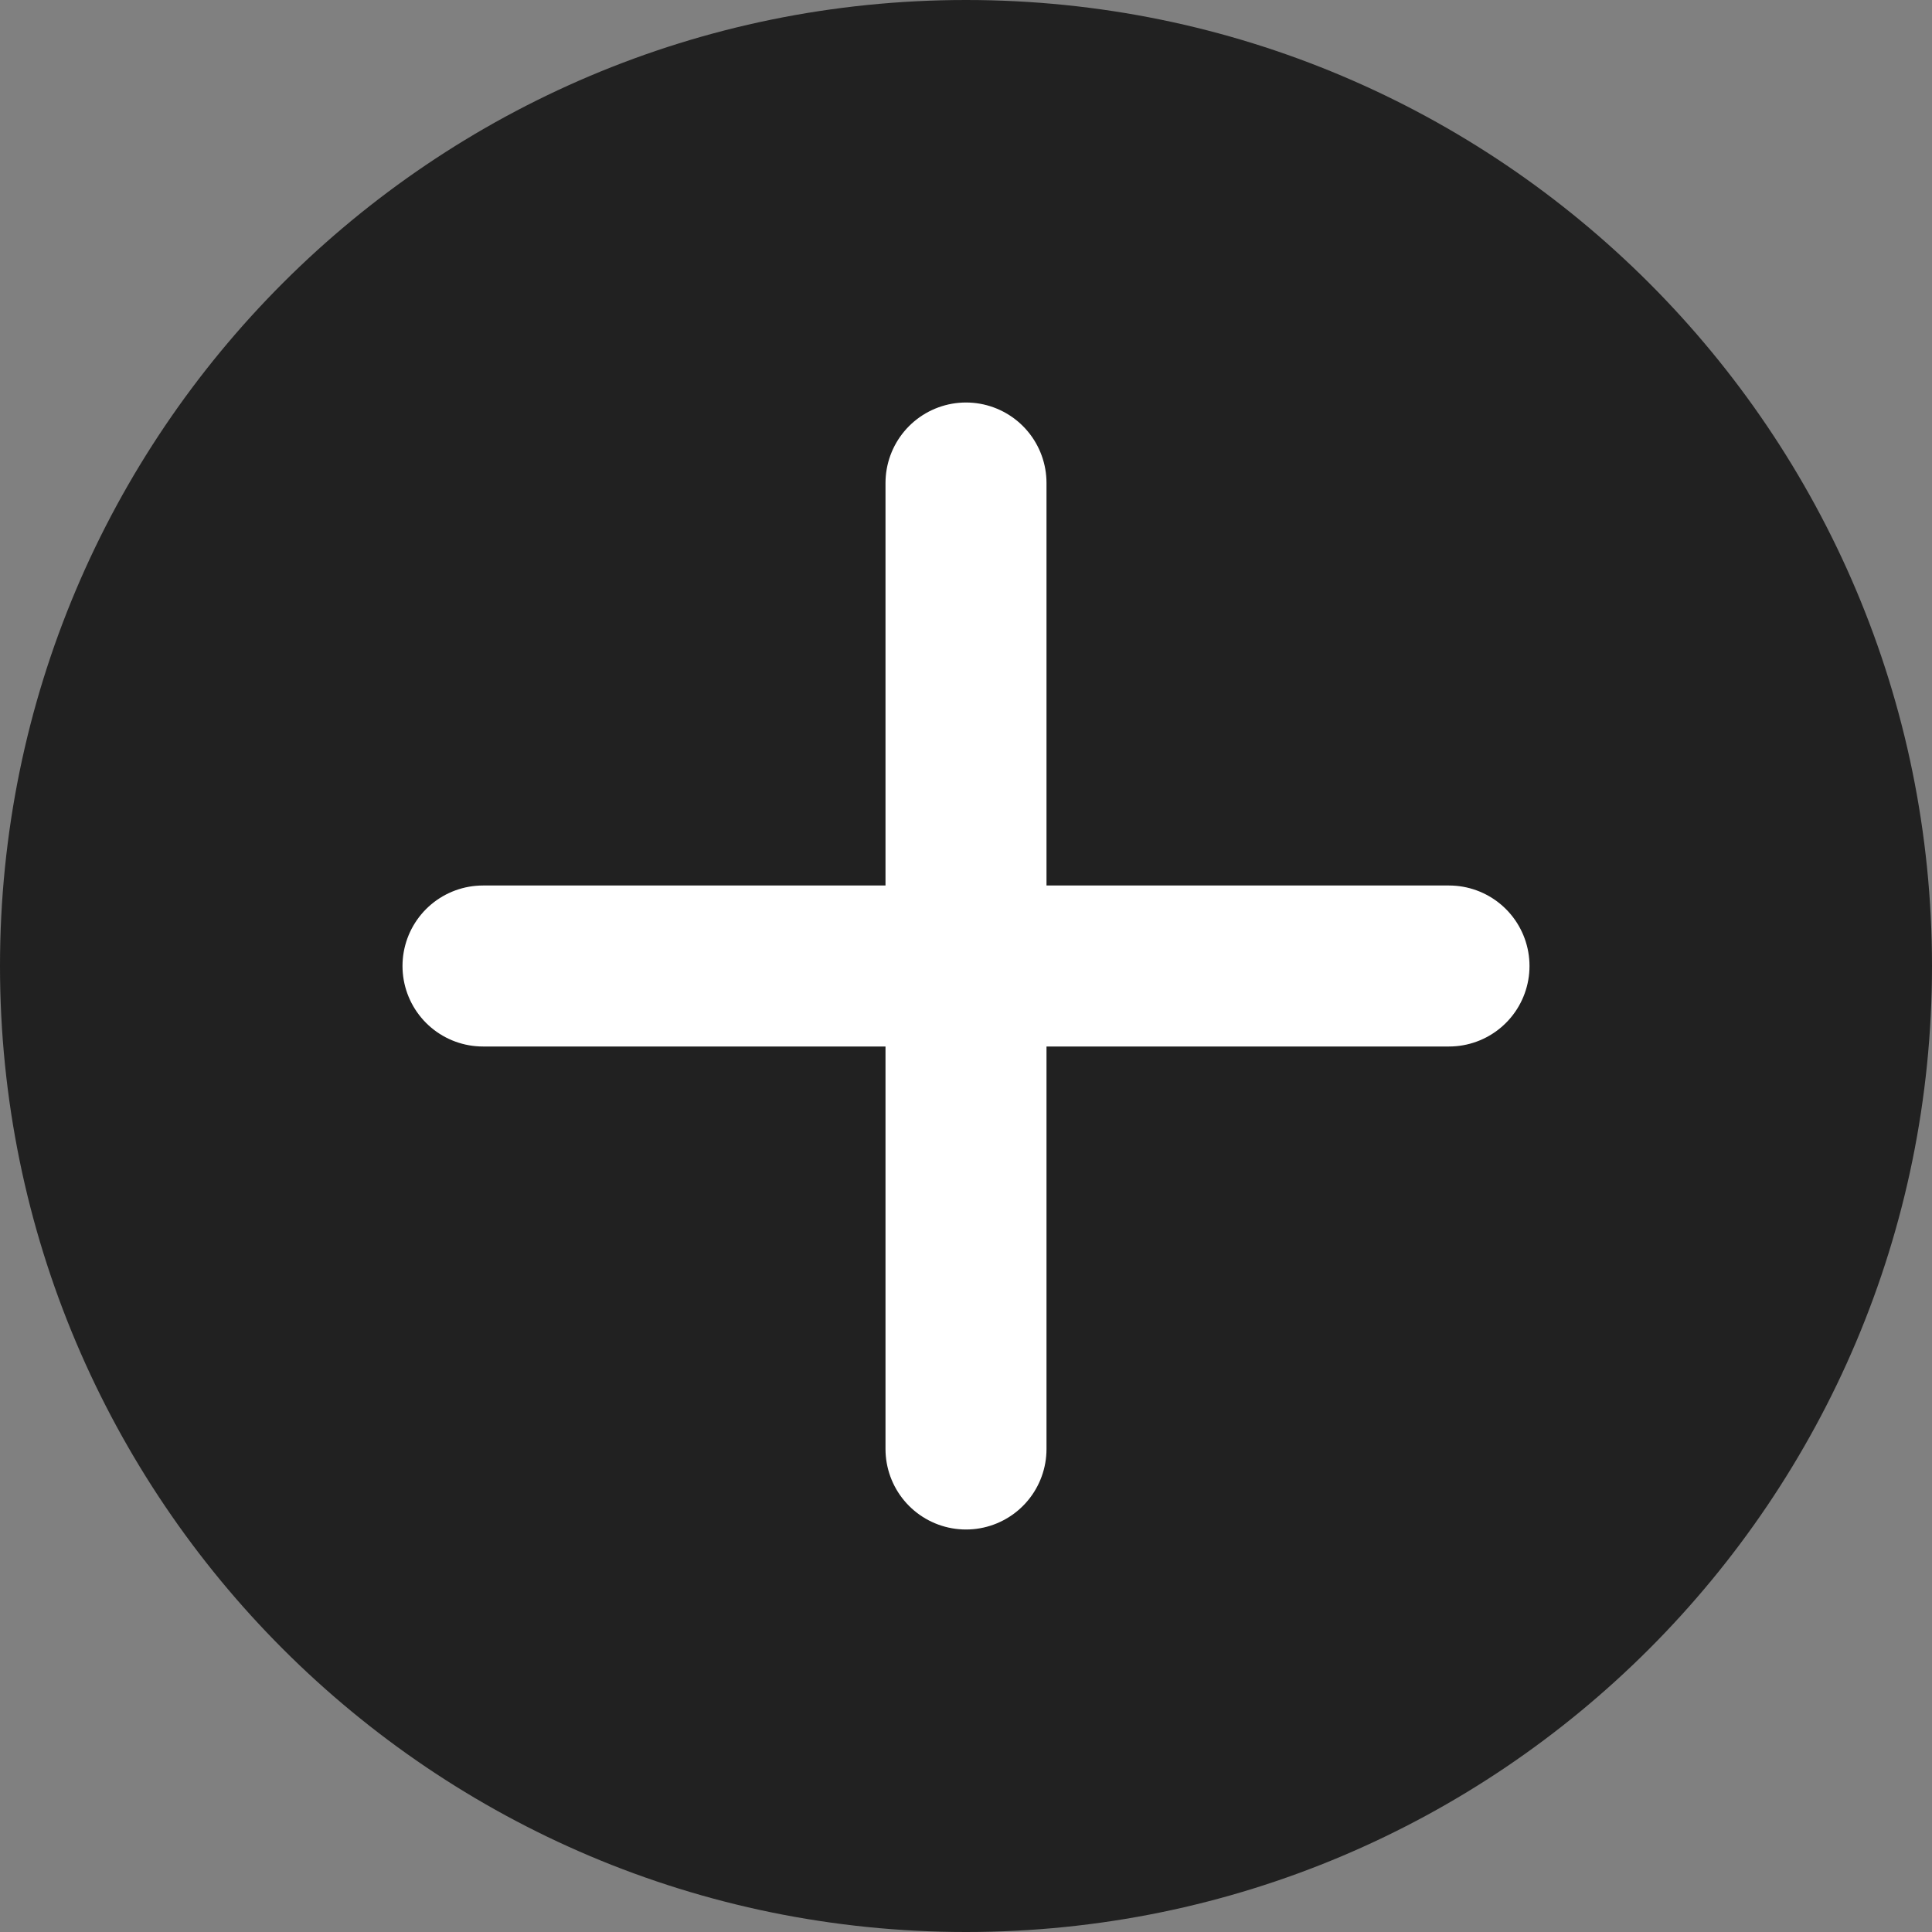 <svg xmlns="http://www.w3.org/2000/svg" width="24" height="24" viewBox="0 0 24 24" fill="none">
    <rect x="0" y="0" width="24" height="24" fill="#808080" stroke="none"/>
    <path d="M0 12C0 5.373 5.373 0 12 0C18.627 0 24 5.373 24 12C24 18.627 18.627 24 12 24C5.373 24 0 18.627 0 12Z" fill="#212121"/>
    <path d="M12 6V18" stroke="white" stroke-width="2" stroke-linecap="round" stroke-linejoin="round"/>
    <path d="M6 12H18" stroke="white" stroke-width="2" stroke-linecap="round" stroke-linejoin="round"/>
</svg>